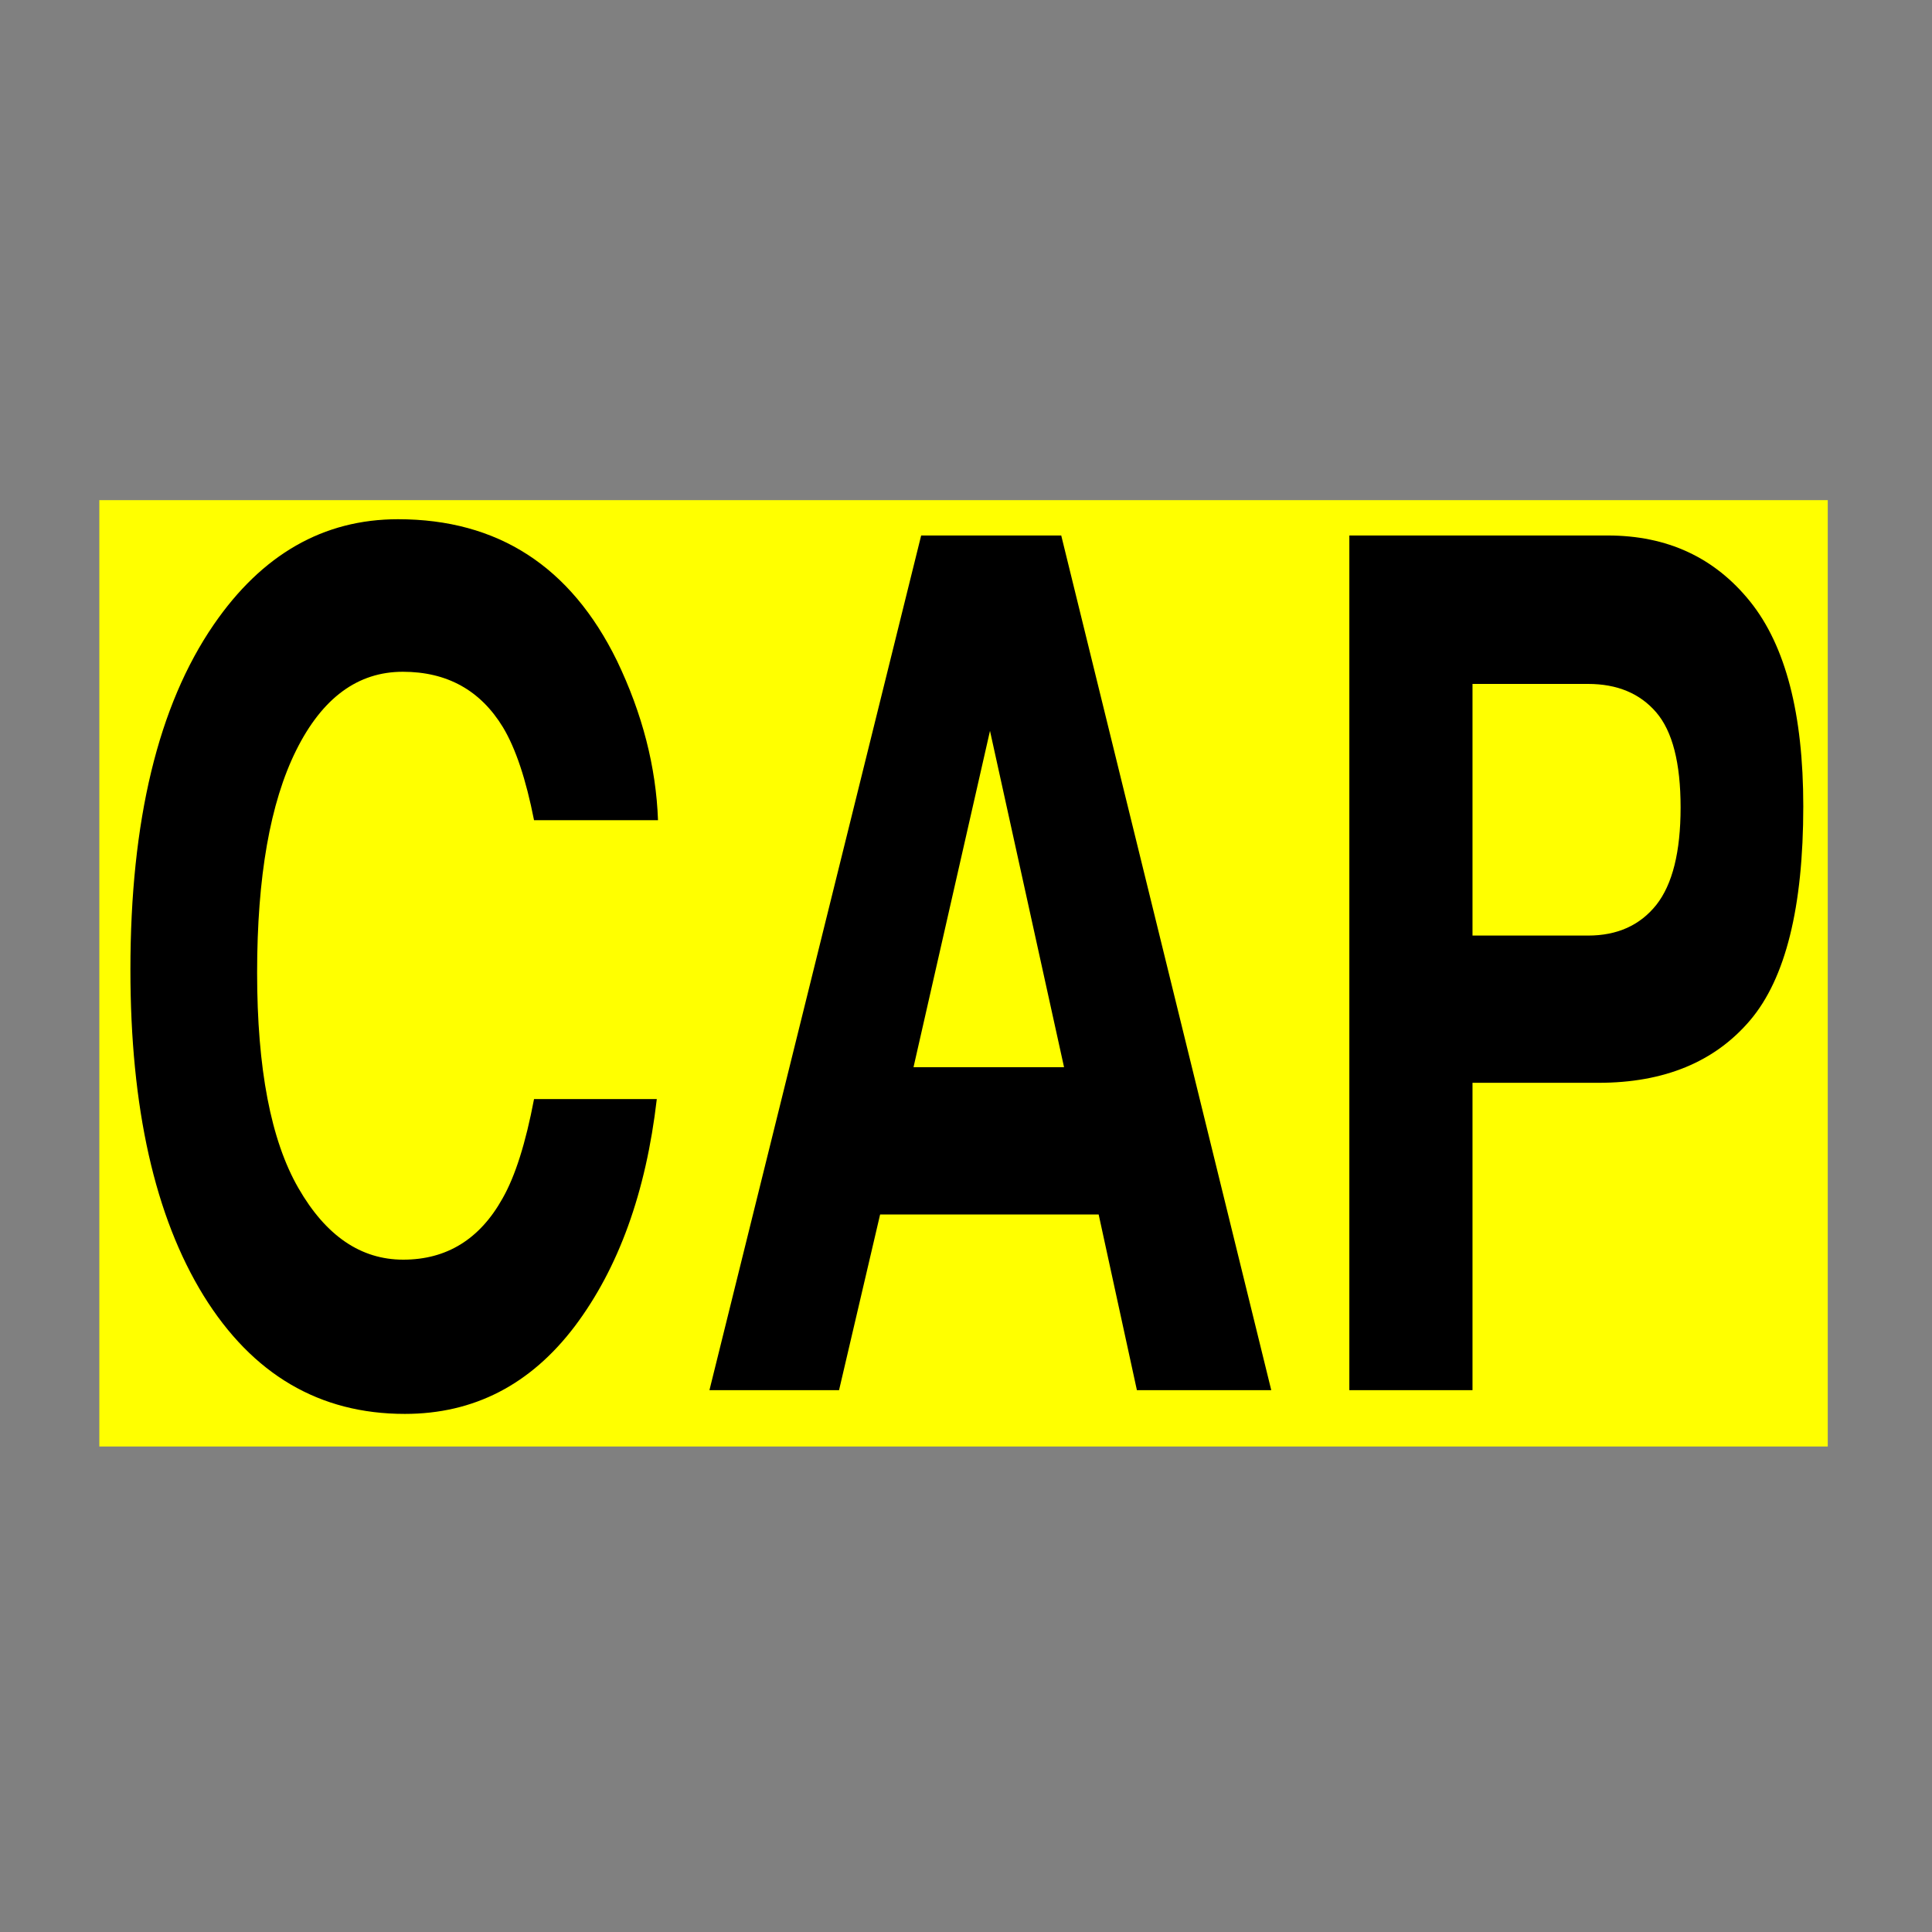 <?xml version="1.0" encoding="UTF-8" standalone="no"?>
<!DOCTYPE svg PUBLIC "-//W3C//DTD SVG 1.1//EN" "http://www.w3.org/Graphics/SVG/1.1/DTD/svg11.dtd">
<!-- Created with Vectornator (http://vectornator.io/) -->
<svg height="100%" stroke-miterlimit="10" style="fill-rule:nonzero;clip-rule:evenodd;stroke-linecap:round;stroke-linejoin:round;" version="1.1" viewBox="0 0 24 24" width="100%" xml:space="preserve" xmlns="http://www.w3.org/2000/svg" xmlns:xlink="http://www.w3.org/1999/xlink">
<rect x="0" y="0" width="24" height="24" fill="#808080" stroke="none"/>
<defs/>
<g id="Ebene-1">
<path d="M1.234 6.213L22.705 6.213L22.705 17.969L1.234 17.969L1.234 6.213Z" fill="#ffff00" fill-rule="nonzero" opacity="1" stroke="none"/>
<g opacity="1">
<path d="M7.139 16.477C6.589 17.202 5.886 17.564 5.029 17.564C3.969 17.564 3.136 17.075 2.529 16.095C1.923 15.111 1.62 13.761 1.62 12.047C1.62 10.194 1.965 8.765 2.654 7.761C3.254 6.887 4.018 6.45 4.944 6.45C6.184 6.45 7.09 7.036 7.664 8.208C7.98 8.866 8.15 9.526 8.174 10.189L6.634 10.189C6.534 9.68 6.405 9.296 6.249 9.036C5.969 8.575 5.554 8.345 5.004 8.345C4.444 8.345 4.003 8.67 3.679 9.321C3.356 9.971 3.194 10.892 3.194 12.083C3.194 13.274 3.365 14.166 3.707 14.759C4.048 15.352 4.482 15.648 5.009 15.648C5.549 15.648 5.961 15.394 6.244 14.885C6.4 14.611 6.53 14.201 6.634 13.653L8.159 13.653C8.025 14.81 7.685 15.752 7.139 16.477Z" fill="#000000" fill-rule="nonzero" opacity="1" stroke="none"/>
<path d="M13.648 15.087L10.933 15.087L10.423 17.269L8.813 17.269L11.443 6.652L13.183 6.652L15.792 17.269L14.123 17.269L13.648 15.087ZM13.218 13.257L12.298 9.079L11.348 13.257L13.218 13.257Z" fill="#000000" fill-rule="nonzero" opacity="1" stroke="none"/>
<path d="M19.857 13.451L18.292 13.451L18.292 17.269L16.762 17.269L16.762 6.652L19.972 6.652C20.712 6.652 21.301 6.926 21.741 7.473C22.181 8.021 22.401 8.868 22.401 10.016C22.401 11.269 22.181 12.155 21.741 12.674C21.301 13.192 20.673 13.451 19.857 13.451ZM20.576 11.24C20.776 10.986 20.877 10.582 20.877 10.03C20.877 9.478 20.776 9.084 20.574 8.849C20.372 8.614 20.09 8.496 19.727 8.496L18.292 8.496L18.292 11.622L19.727 11.622C20.09 11.622 20.373 11.495 20.576 11.24Z" fill="#000000" fill-rule="nonzero" opacity="1" stroke="none"/>
</g>
</g>
</svg>
